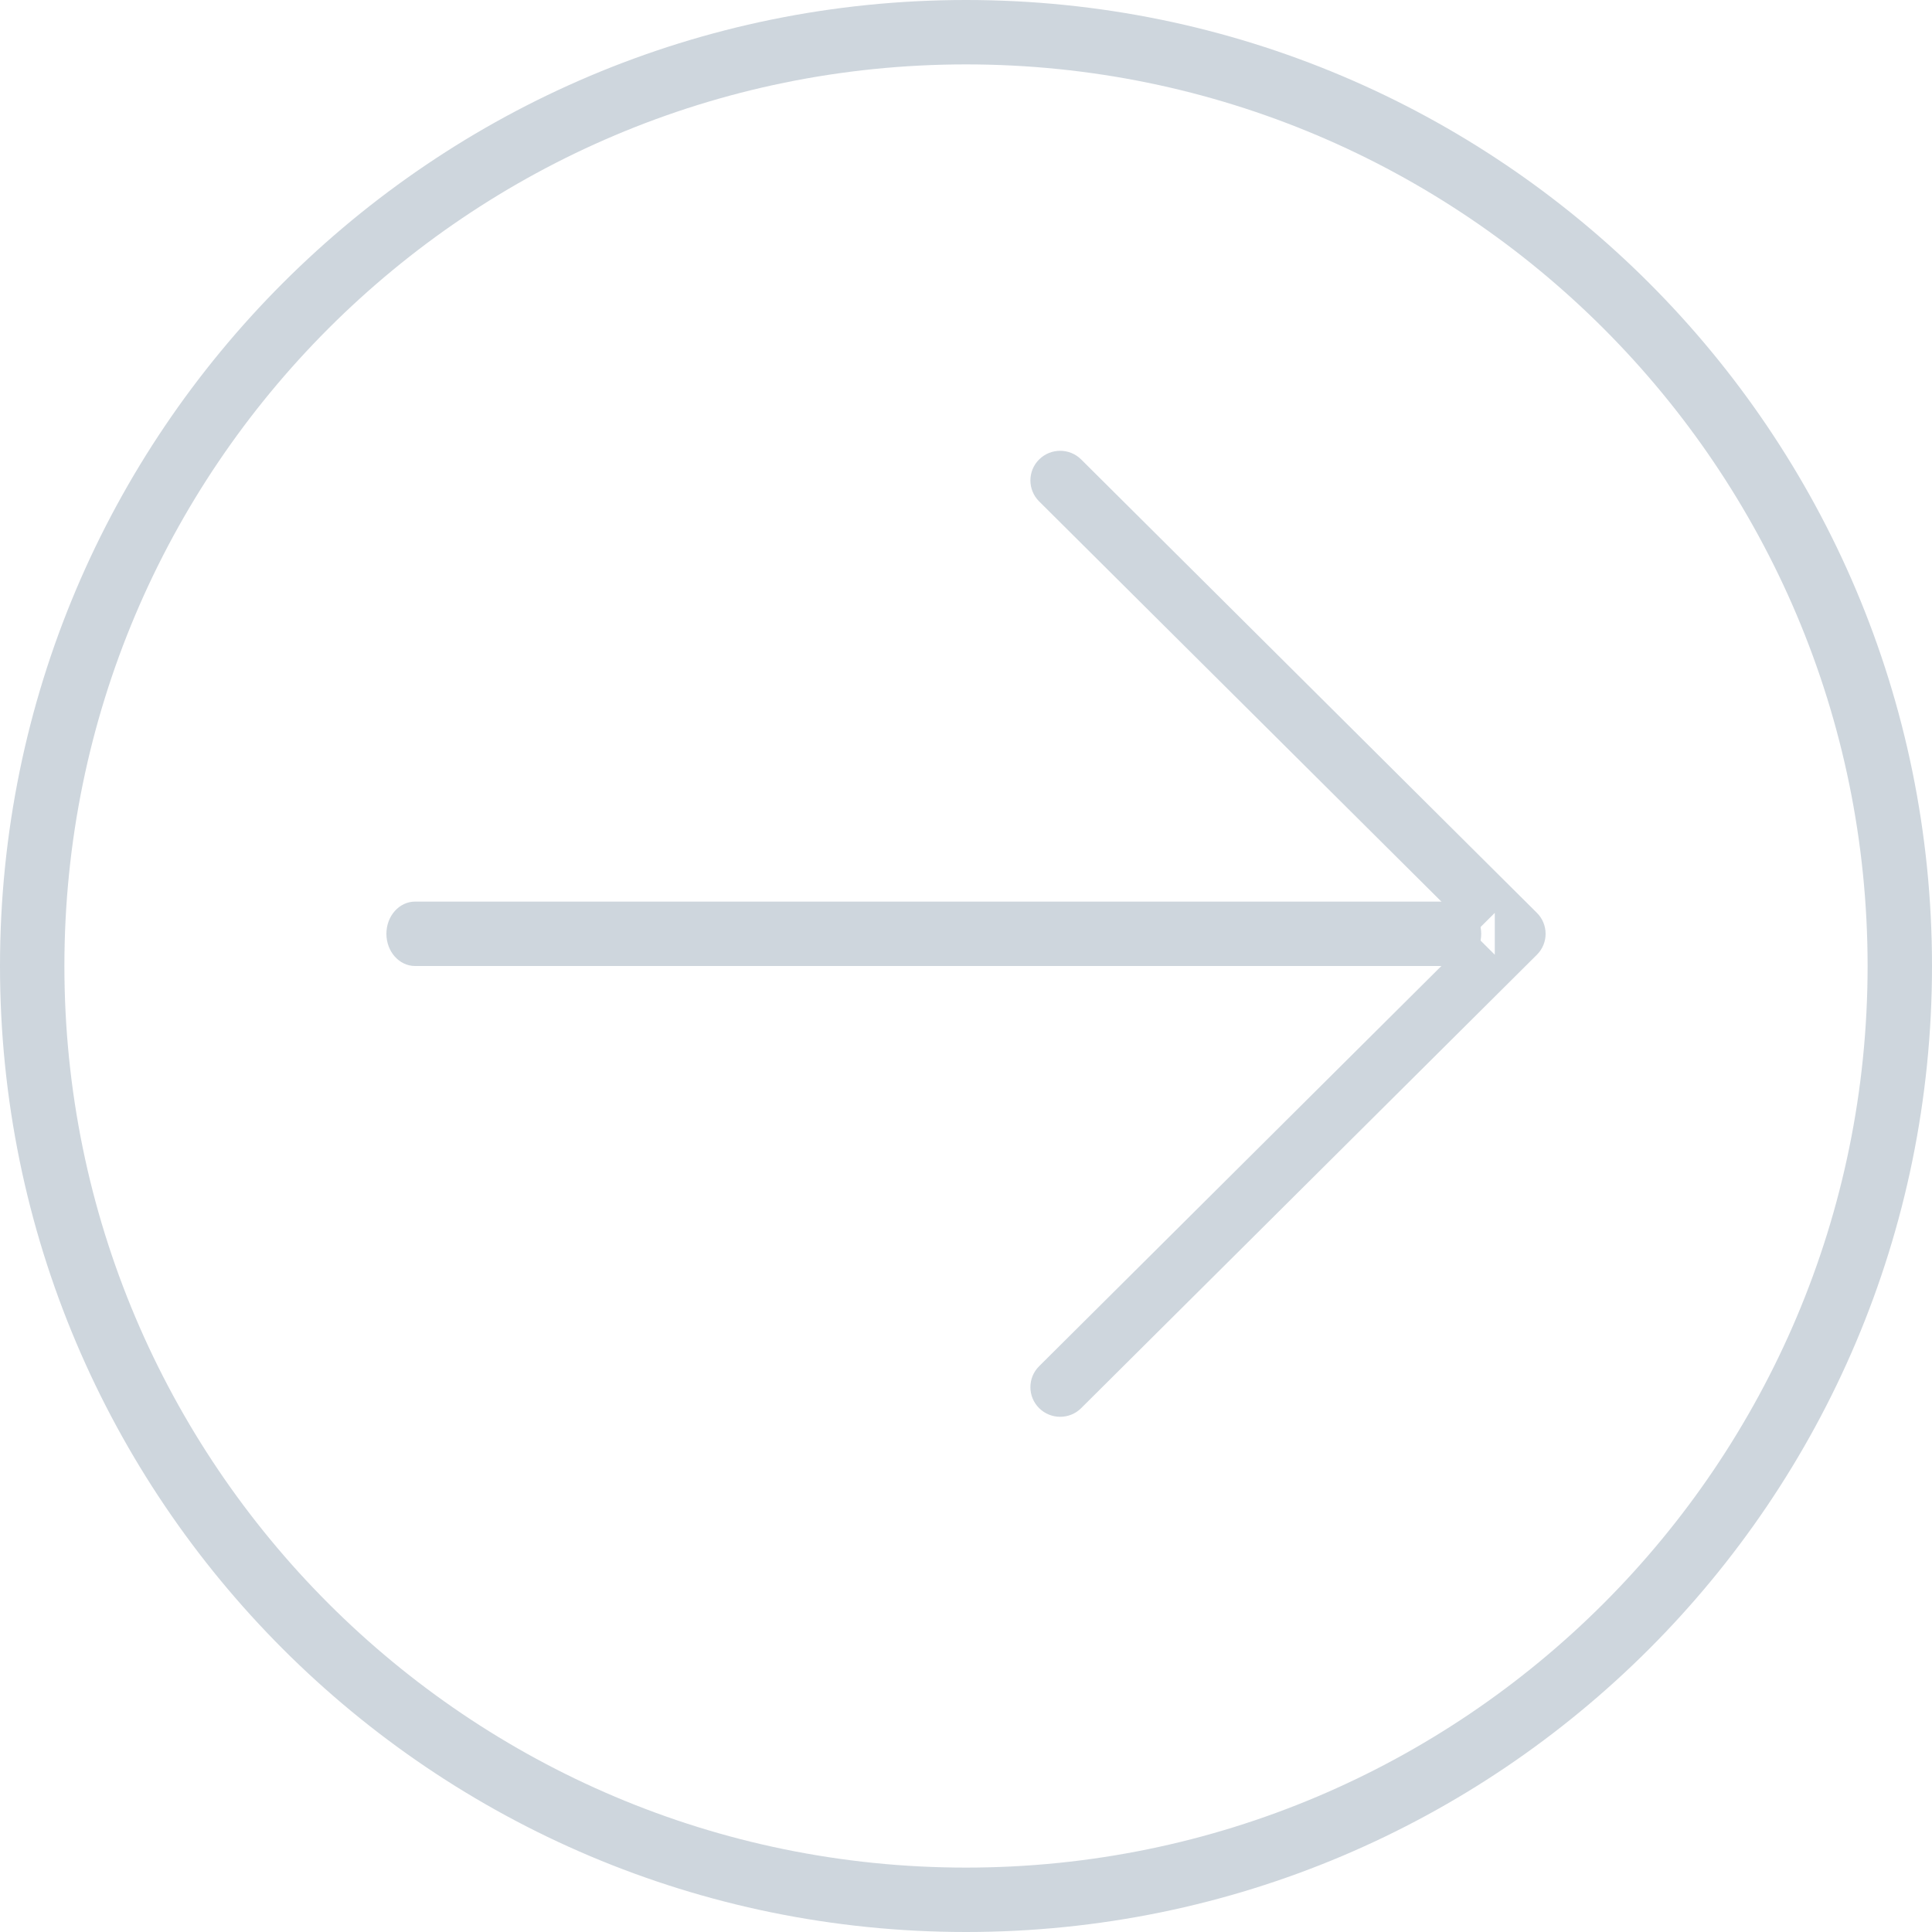 <?xml version="1.0" encoding="UTF-8" standalone="no"?>
<svg width="30px" height="30px" viewBox="0 0 30 30" version="1.1" xmlns="http://www.w3.org/2000/svg" xmlns:xlink="http://www.w3.org/1999/xlink">
    <!-- Generator: Sketch 3.8.3 (29802) - http://www.bohemiancoding.com/sketch -->
    <title>arrow circle still</title>
    <desc>Created with Sketch.</desc>
    <defs></defs>
    <g id="Symbols" stroke="none" stroke-width="1" fill="none" fill-rule="evenodd">
        <g id="arrow-circle-still" fill="#CED6DD">
            <g transform="translate(15, 15) rotate(-90) translate(-15, -15) ">
                <path d="M29,15 L29,15 C29,7.268 22.732,1 15,1 C7.268,1 1,7.268 1,15 C1,22.732 7.268,29 15,29 C22.732,29 29,22.732 29,15 L29,15 Z M30,15 C30,23.284 23.284,30 15,30 C6.716,30 0,23.284 0,15 C0,6.716 6.716,0 15,0 C23.284,0 30,6.716 30,15 L30,15 Z" id="Stroke-918"></path>
                <path d="M16,22.555 L16,6.445 C16,6.199 15.776,6 15.5,6 C15.224,6 15,6.199 15,6.445 L15,22.555 C15,22.801 15.224,23 15.5,23 C15.776,23 16,22.801 16,22.555 L16,22.555 Z" id="Stroke-919"></path>
                <path d="M22.215,16.135 L15.175,23.211 L15.825,23.211 L8.785,16.135 C8.606,15.955 8.314,15.955 8.135,16.135 C7.955,16.316 7.955,16.609 8.135,16.789 L15.175,23.865 C15.354,24.045 15.646,24.045 15.825,23.865 L22.865,16.789 C23.045,16.609 23.045,16.316 22.865,16.135 C22.686,15.955 22.394,15.955 22.215,16.135 L22.215,16.135 Z" id="Stroke-920"></path>
            </g>
        </g>
    </g>
</svg>
